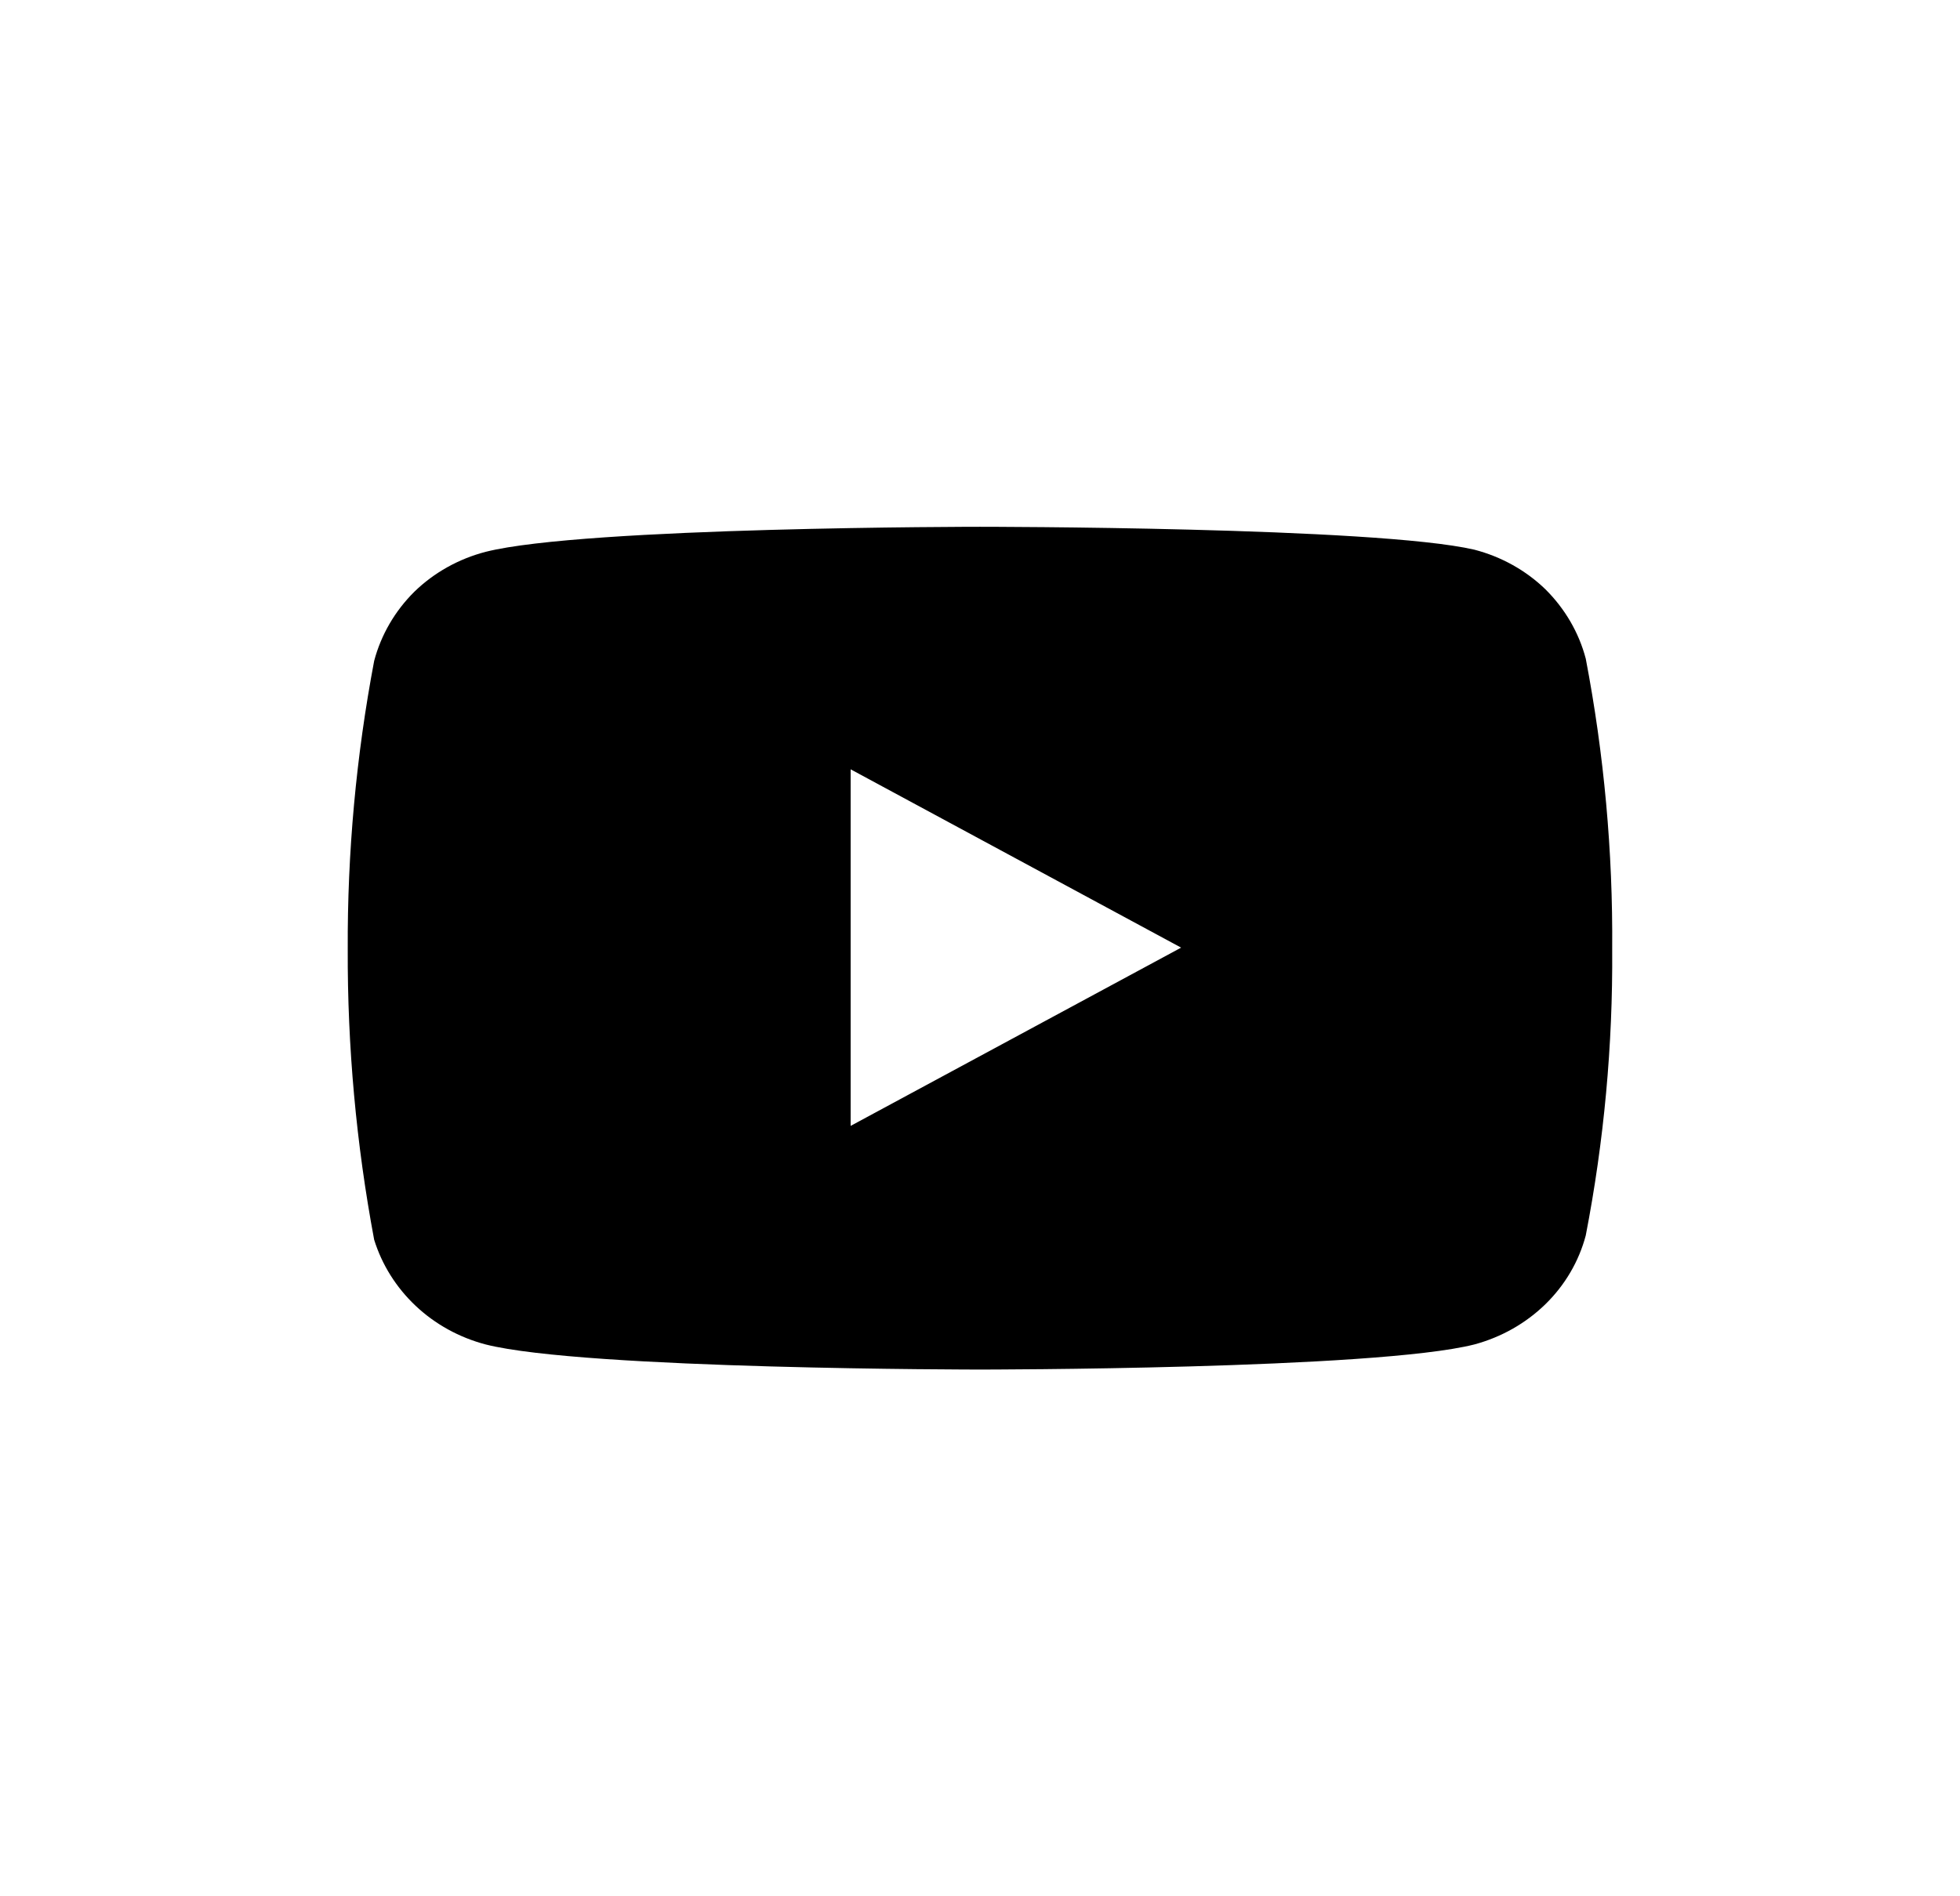 <svg width="31" height="30" viewBox="0 0 31 30" fill="none" xmlns="http://www.w3.org/2000/svg">
    <path
        d="M25.081 10.421C24.973 10.009 24.753 9.632 24.445 9.325C24.135 9.024 23.746 8.807 23.318 8.696C21.754 8.334 15.5 8.334 15.5 8.334C15.5 8.334 9.246 8.334 7.682 8.73C7.254 8.841 6.865 9.059 6.555 9.36C6.246 9.666 6.027 10.044 5.918 10.455C5.633 11.961 5.493 13.488 5.5 15.017C5.494 16.558 5.634 18.097 5.918 19.614C6.041 20.009 6.266 20.368 6.573 20.658C6.881 20.949 7.263 21.16 7.682 21.27C9.246 21.667 15.5 21.667 15.5 21.667C15.5 21.667 21.754 21.667 23.318 21.27C23.746 21.155 24.134 20.935 24.444 20.632C24.753 20.33 24.973 19.954 25.081 19.545C25.37 18.052 25.51 16.536 25.499 15.017C25.511 13.476 25.371 11.937 25.081 10.421ZM13.454 17.812V12.171L18.681 14.992L13.454 17.812Z"
        fill="black" />
</svg>